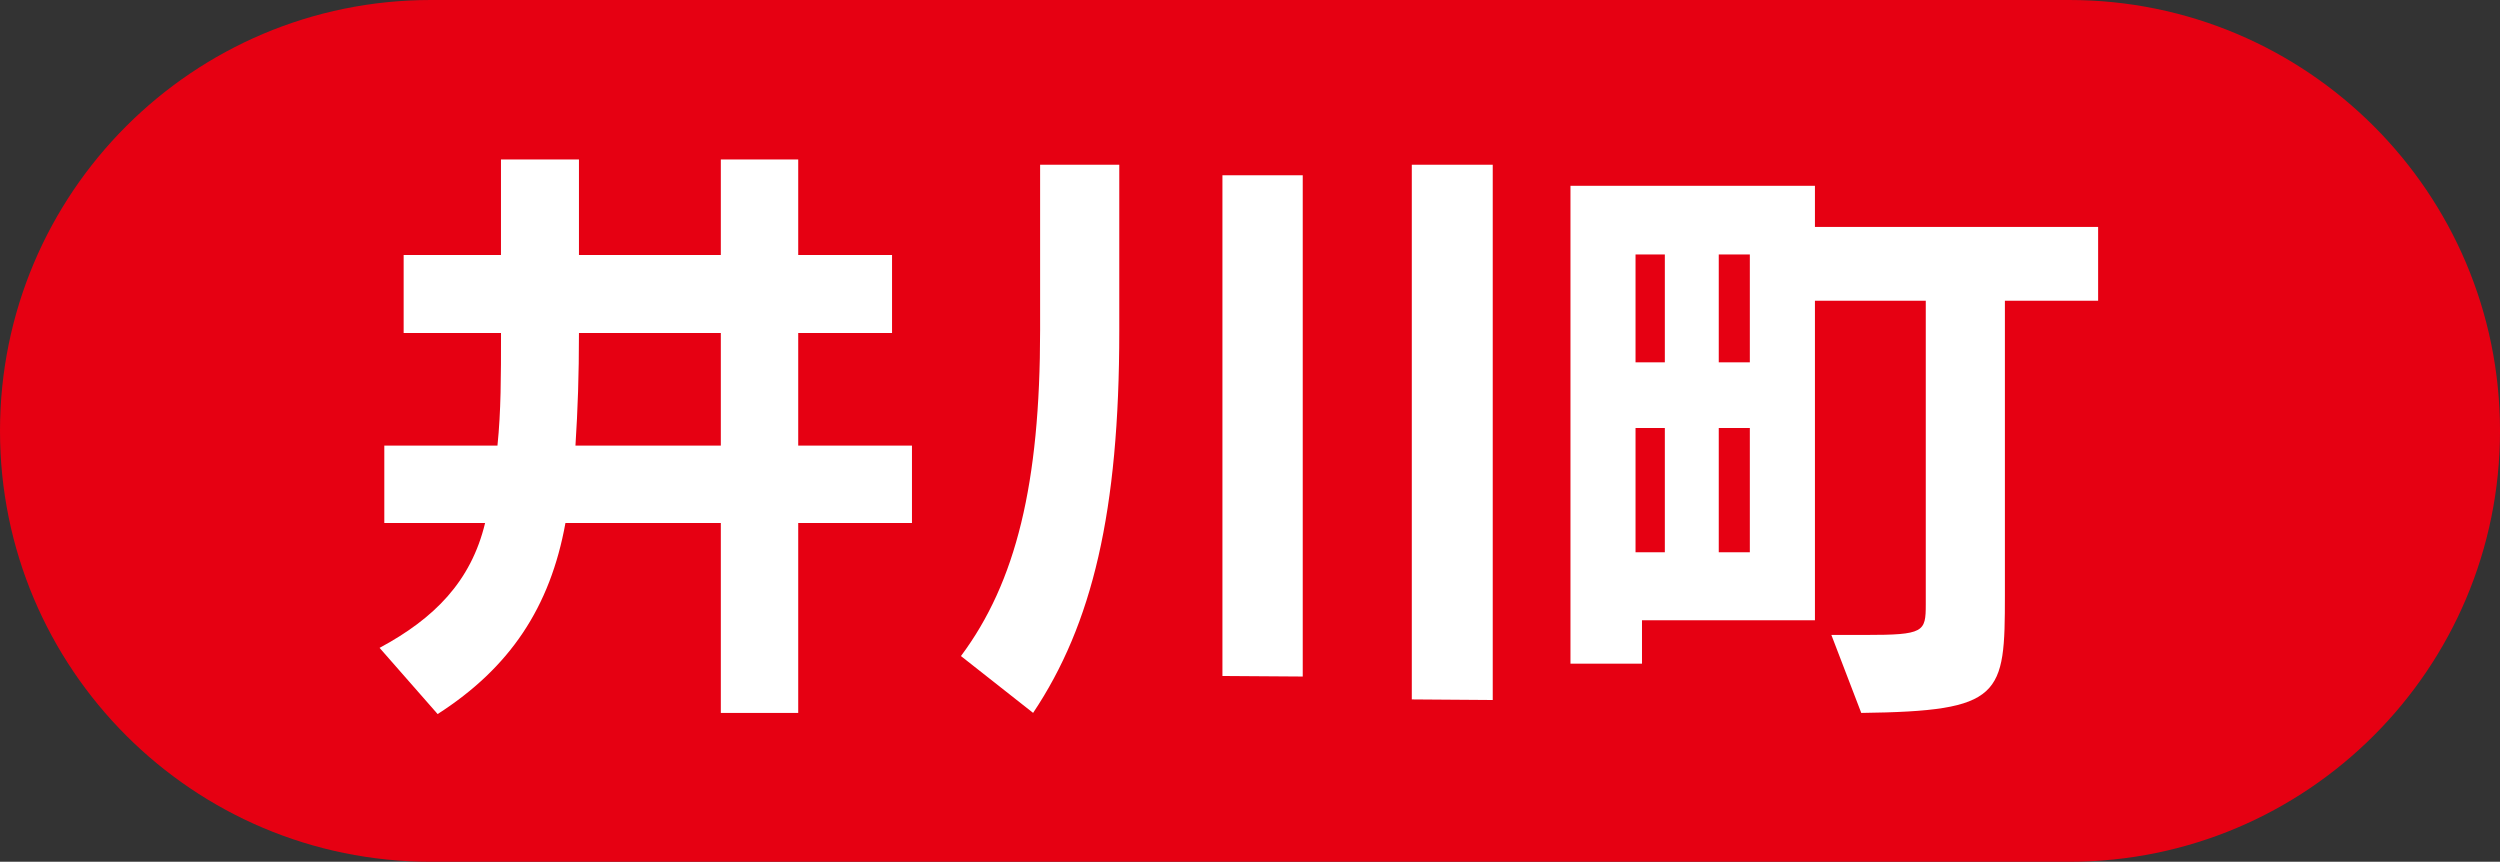 <?xml version="1.0" encoding="utf-8"?>
<!-- Generator: Adobe Illustrator 18.1.0, SVG Export Plug-In . SVG Version: 6.00 Build 0)  -->
<!DOCTYPE svg PUBLIC "-//W3C//DTD SVG 1.1//EN" "http://www.w3.org/Graphics/SVG/1.1/DTD/svg11.dtd">
<svg version="1.1" id="レイヤー_1" xmlns="http://www.w3.org/2000/svg" xmlns:xlink="http://www.w3.org/1999/xlink" x="0px"
	 y="0px" viewBox="0 0 59.21 20.41" style="enable-background:new 0 0 59.21 20.41;" xml:space="preserve">
<rect x="0" y="0" width="59.21" height="20.41" fill="#333333" stroke="none"/>
<style type="text/css">
	.st0{fill:#E60012;}
	.st1{fill:#FFFFFF;}
</style>
<g>
	<path class="st0" d="M49.005,20.41H10.205C4.569,20.41,0,15.841,0,10.205S4.569,0,10.205,0h38.8
		c5.636,0,10.205,4.569,10.205,10.205S54.641,20.41,49.005,20.41z"/>
	<g>
		<path class="st1" d="M17.072,16.885v-4.499h-3.68c-0.361,2-1.319,3.43-3.027,4.526l-1.375-1.568
			c1.291-0.694,2.166-1.569,2.499-2.958H9.102v-1.833h2.68c0.084-0.819,0.084-1.624,0.084-2.666
			H9.56V6.04h2.305V3.776h1.847v2.264h3.36V3.776h1.833v2.264h2.222v1.847h-2.222v2.666h2.694
			v1.833h-2.694v4.499H17.072z M17.072,7.887h-3.36c0,1-0.028,1.806-0.083,2.666h3.443V7.887z"/>
		<path class="st1" d="M22.759,15.538c1.305-1.75,1.875-4.083,1.875-7.721V3.901h1.875v3.943
			c0,4.277-0.639,6.943-2.041,9.04L22.759,15.538z M28.952,16.01V4.151h1.902v11.872L28.952,16.01z
			 M33.437,16.565V3.901h1.917V16.579L33.437,16.565z"/>
		<path class="st1" d="M43.374,15.038h0.806c1.388,0,1.43-0.069,1.43-0.723V7.123h-2.625v7.567h-4.096
			v1.028h-1.694V4.401h5.79v0.973h6.707v1.749h-2.208v6.971c0,2.389-0.056,2.749-3.402,2.791
			L43.374,15.038z M39.43,6.026h-0.694v2.555h0.694V6.026z M39.43,10.137h-0.694v2.943h0.694V10.137z
			 M41.443,6.026h-0.736v2.555h0.736V6.026z M41.443,10.137h-0.736v2.943h0.736V10.137z"/>
	</g>
</g>
</svg>

